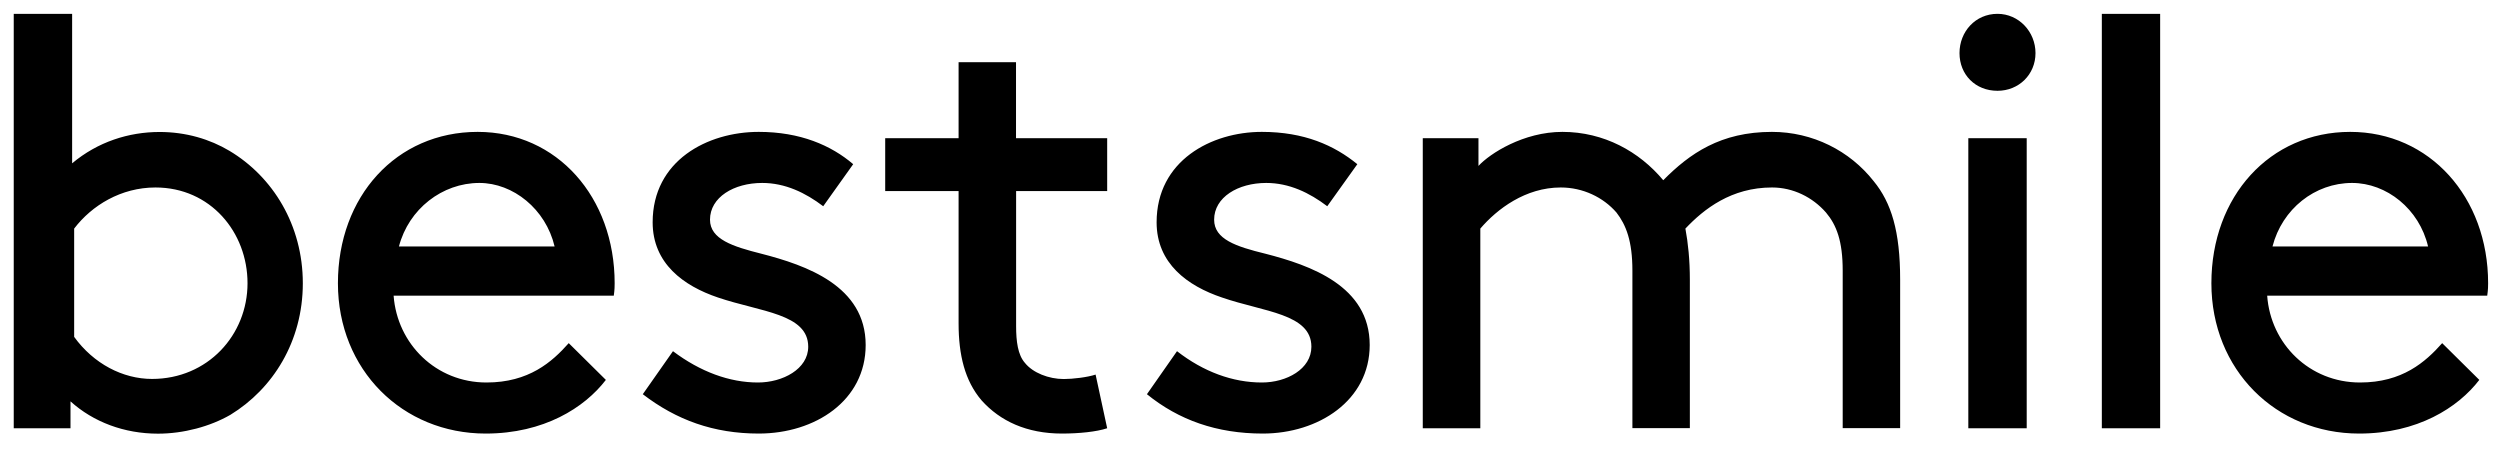 <?xml version="1.0" encoding="UTF-8"?>
<svg xmlns="http://www.w3.org/2000/svg" xmlns:xlink="http://www.w3.org/1999/xlink" width="100px" height="18px" viewBox="0 0 101 18" version="1.1">
<g id="surface1">
<path style=" stroke:none;fill-rule:nonzero;fill:rgb(0%,0%,0%);fill-opacity:1;" d="M 91.809 9.867 L 98.094 9.867 C 97.738 8.352 96.418 7.301 95.023 7.301 C 93.52 7.301 92.199 8.352 91.809 9.867 Z M 91.594 11.855 C 91.734 13.809 93.305 15.363 95.344 15.363 C 97.055 15.363 97.988 14.535 98.664 13.773 L 100.164 15.258 C 99.305 16.379 97.664 17.426 95.309 17.426 C 91.949 17.426 89.34 14.855 89.34 11.352 C 89.34 7.844 91.699 5.238 94.949 5.238 C 98.16 5.238 100.52 7.879 100.52 11.352 C 100.52 11.461 100.52 11.605 100.484 11.855 Z M 84.914 0.469 L 87.27 0.469 L 87.27 17.211 L 84.914 17.211 Z M 79.52 5.492 L 81.879 5.492 L 81.879 17.211 L 79.52 17.211 Z M 80.699 0.469 C 81.559 0.469 82.234 1.191 82.234 2.055 C 82.234 2.922 81.559 3.578 80.699 3.578 C 79.805 3.578 79.164 2.926 79.164 2.055 C 79.164 1.191 79.805 0.469 80.699 0.469 Z M 59.73 5.492 L 59.73 6.613 C 60.195 6.109 61.551 5.238 63.121 5.238 C 64.801 5.238 66.23 6.035 67.195 7.191 C 68.266 6.109 69.516 5.238 71.586 5.238 C 73.23 5.238 74.73 6 75.695 7.227 C 76.41 8.098 76.766 9.25 76.766 11.207 L 76.766 17.207 L 74.445 17.207 L 74.445 10.844 C 74.445 9.648 74.195 9 73.77 8.496 C 73.23 7.879 72.445 7.484 71.59 7.484 C 69.945 7.484 68.84 8.352 68.09 9.145 C 68.199 9.727 68.27 10.41 68.27 11.207 L 68.27 17.207 L 65.949 17.207 L 65.949 10.844 C 65.949 9.648 65.695 9 65.305 8.496 C 64.77 7.879 63.949 7.484 63.055 7.484 C 61.629 7.484 60.484 8.352 59.805 9.145 L 59.805 17.211 L 57.48 17.211 L 57.48 5.492 Z M 47.551 14.098 C 48.621 14.93 49.801 15.363 50.98 15.363 C 51.98 15.363 52.98 14.82 52.98 13.918 C 52.98 12.582 51.051 12.512 49.371 11.93 C 47.977 11.461 46.727 10.555 46.727 8.891 C 46.727 6.398 48.941 5.238 50.977 5.238 C 52.691 5.238 53.902 5.781 54.836 6.543 L 53.621 8.242 C 52.906 7.699 52.086 7.301 51.156 7.301 C 50.016 7.301 49.051 7.879 49.051 8.785 C 49.051 9.578 49.941 9.871 51.121 10.16 C 52.941 10.629 55.336 11.461 55.336 13.848 C 55.336 16.09 53.266 17.426 51.016 17.426 C 49.156 17.426 47.621 16.879 46.336 15.836 Z M 44.73 17.211 C 44.301 17.355 43.586 17.426 42.906 17.426 C 41.48 17.426 40.406 16.922 39.656 16.086 C 38.977 15.293 38.727 14.242 38.727 12.977 L 38.727 7.629 L 35.762 7.629 L 35.762 5.492 L 38.727 5.492 L 38.727 2.422 L 41.047 2.422 L 41.047 5.492 L 44.73 5.492 L 44.73 7.629 L 41.051 7.629 L 41.051 13.086 C 41.051 13.703 41.121 14.246 41.406 14.57 C 41.727 14.973 42.371 15.223 42.977 15.223 C 43.336 15.223 43.941 15.152 44.262 15.043 Z M 27.188 14.098 C 28.293 14.93 29.473 15.363 30.621 15.363 C 31.621 15.363 32.652 14.82 32.652 13.918 C 32.652 12.582 30.723 12.512 29.008 11.93 C 27.617 11.461 26.367 10.555 26.367 8.891 C 26.367 6.398 28.578 5.238 30.652 5.238 C 32.328 5.238 33.578 5.781 34.469 6.543 L 33.258 8.242 C 32.543 7.699 31.723 7.301 30.793 7.301 C 29.648 7.301 28.684 7.879 28.684 8.785 C 28.684 9.578 29.613 9.871 30.758 10.16 C 32.578 10.629 34.973 11.461 34.973 13.848 C 34.973 16.09 32.938 17.426 30.652 17.426 C 28.832 17.426 27.328 16.879 25.969 15.836 Z M 16.117 9.867 L 22.406 9.867 C 22.047 8.352 20.727 7.301 19.367 7.301 C 17.867 7.301 16.512 8.352 16.117 9.867 Z M 15.902 11.855 C 16.047 13.809 17.617 15.363 19.652 15.363 C 21.367 15.363 22.301 14.535 22.977 13.773 L 24.477 15.258 C 23.617 16.379 21.977 17.426 19.621 17.426 C 16.262 17.426 13.652 14.855 13.652 11.352 C 13.652 7.844 16.012 5.238 19.297 5.238 C 22.508 5.238 24.832 7.879 24.832 11.352 C 24.832 11.461 24.832 11.605 24.797 11.855 Z M 2.996 13.52 C 3.781 14.605 4.961 15.219 6.141 15.219 C 8.391 15.219 10 13.445 10 11.352 C 10 9.289 8.5 7.484 6.281 7.484 C 4.891 7.484 3.711 8.207 2.996 9.145 Z M 2.84 17.211 L 0.555 17.211 L 0.555 0.469 L 2.914 0.469 L 2.914 6.508 C 3.949 5.641 5.199 5.242 6.449 5.242 C 7.52 5.242 8.484 5.535 9.27 6.004 C 11.023 7.051 12.234 9.004 12.234 11.355 C 12.234 13.703 11.023 15.621 9.309 16.668 C 8.488 17.141 7.414 17.43 6.383 17.43 C 5.023 17.43 3.773 16.961 2.848 16.125 L 2.848 17.211 Z M 2.84 17.211 "/>
</g>
</svg>
